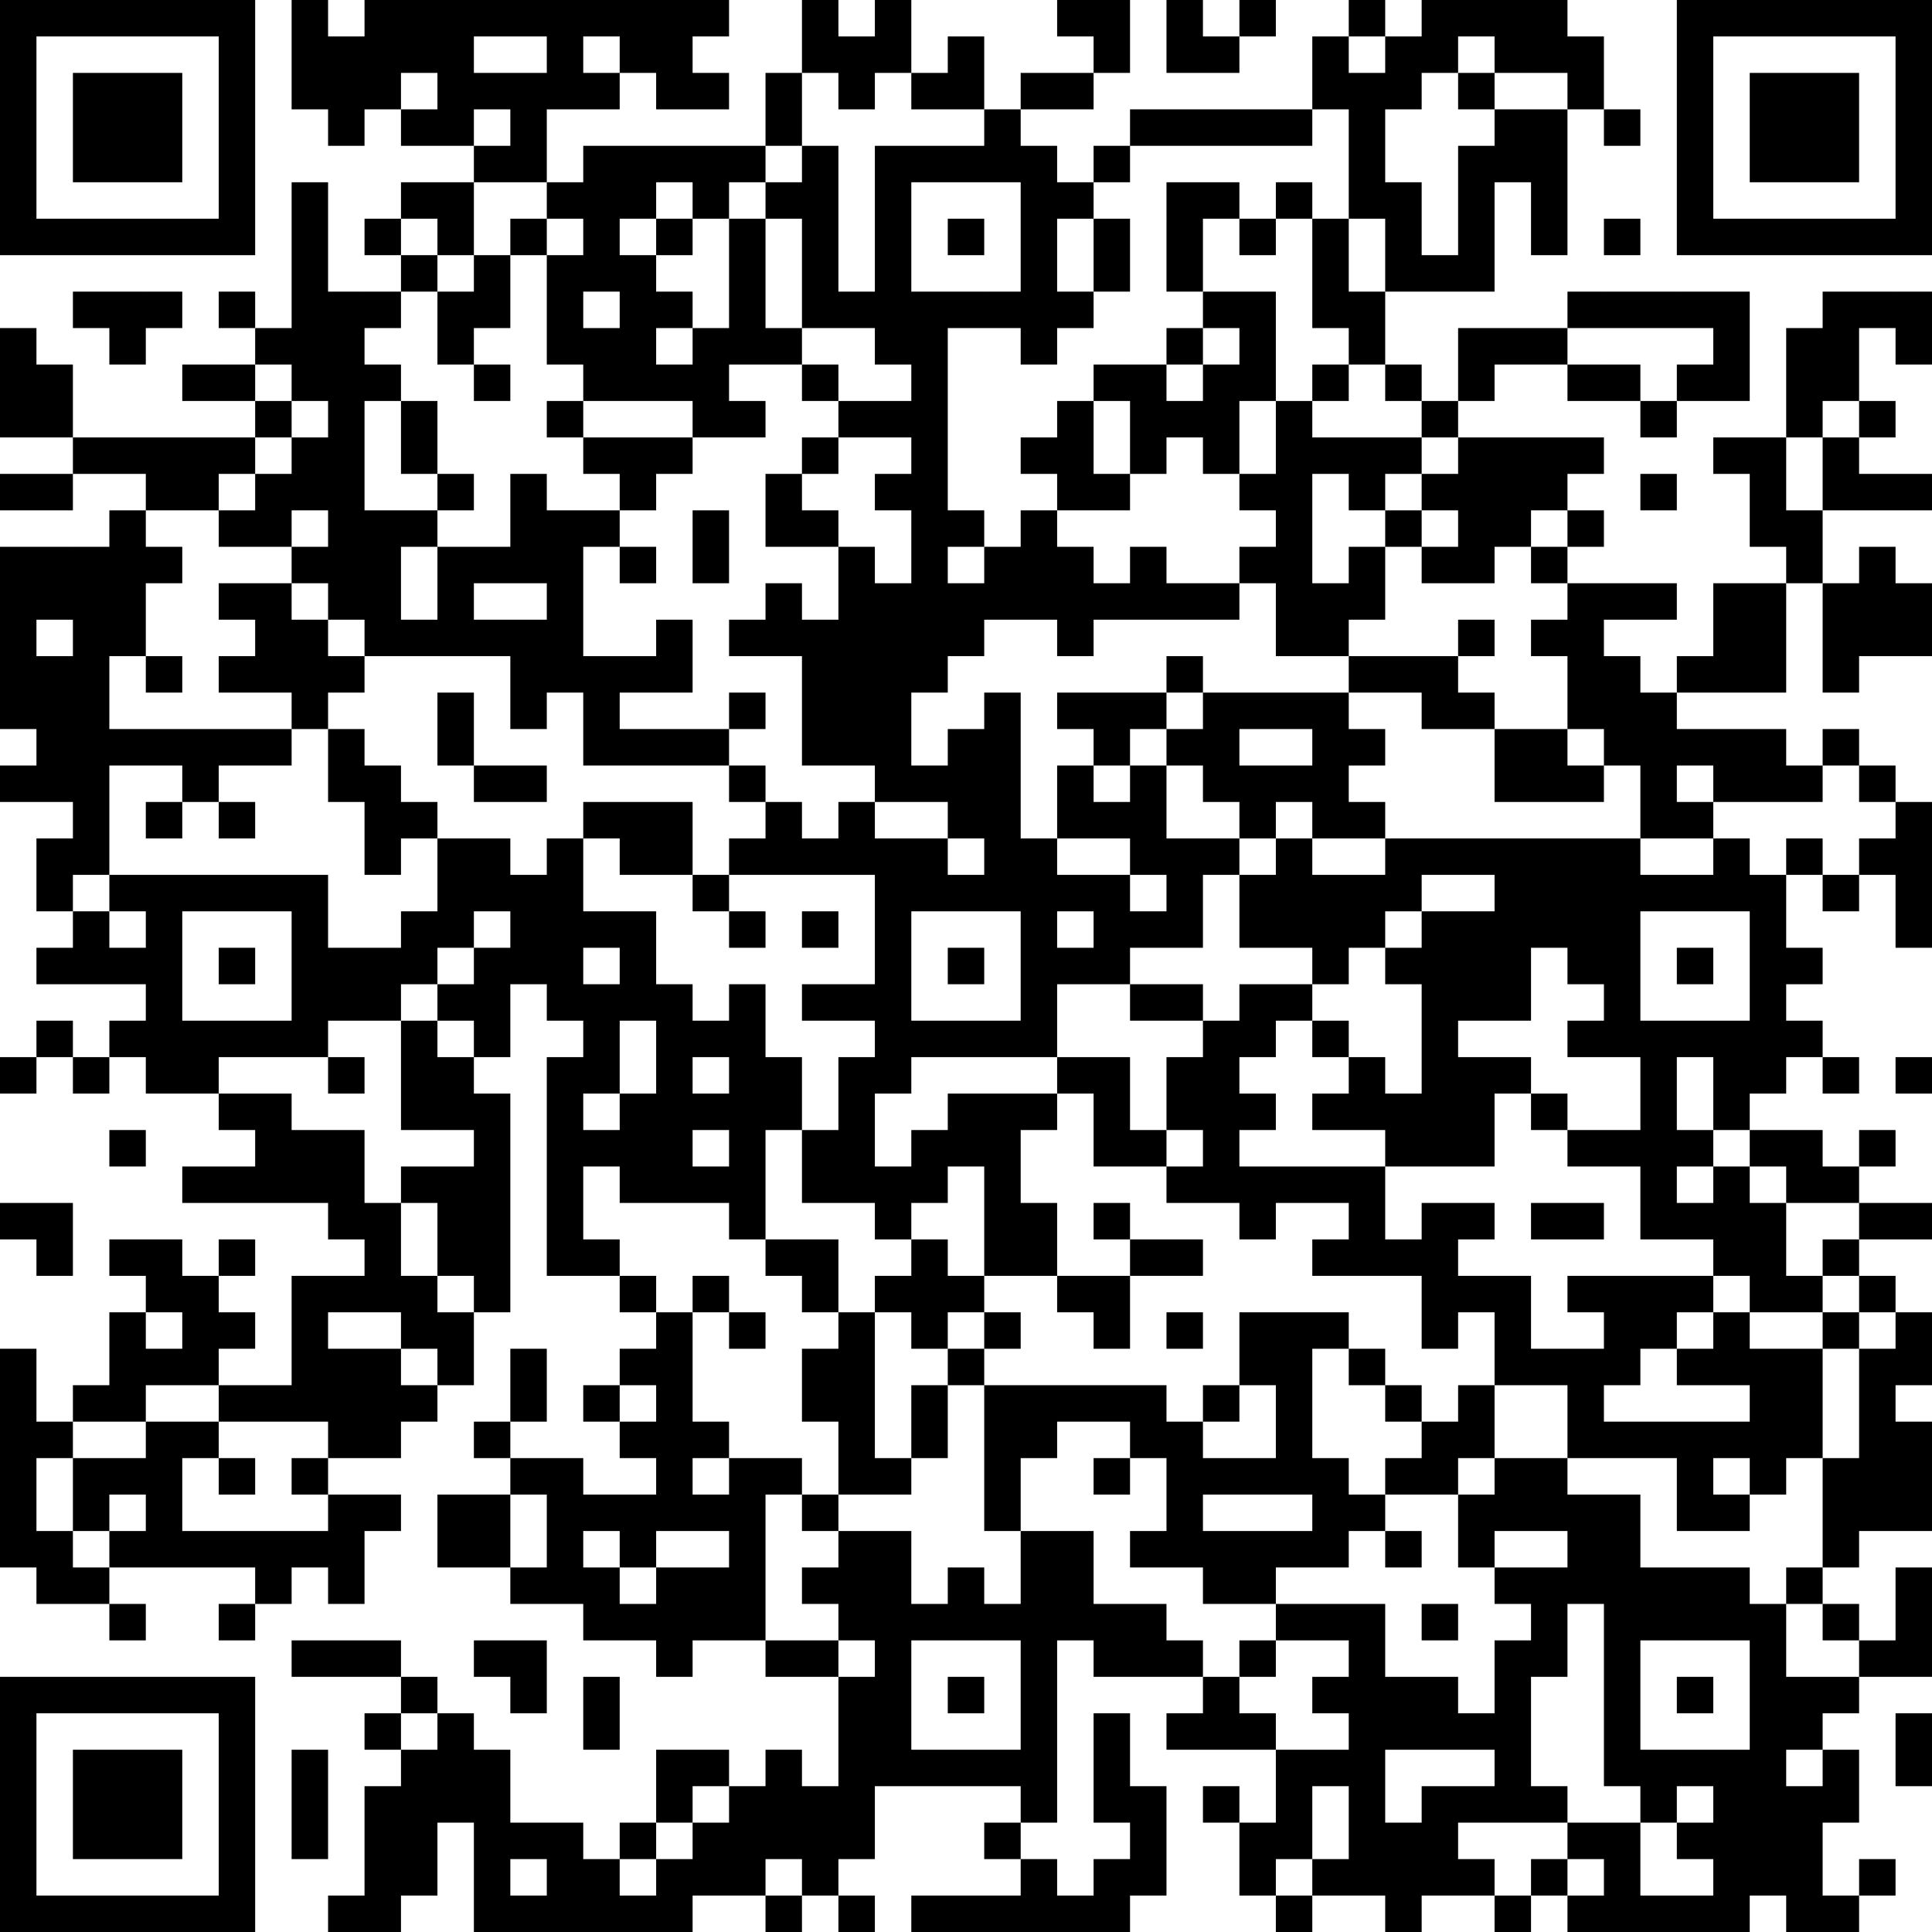 <?xml version="1.0" standalone="no"?>
<svg xmlns="http://www.w3.org/2000/svg" version="1.1" width="212" height="212">
	<!-- Created with https://api.qrserver.com (QR Code API, see goQR.me/api for information) -->
	<title>QR Code</title>
	<desc>https://koohbar.com/product/jibbitz/jibbitz-policecar/jibbitz-policecar?utm_source=qr</desc>
	<rect style="fill:rgb(255, 255, 255);fill-opacity:1" x="0" y="0" width="212" height="212" />
	<g id="elements">
		<path style="fill:rgb(0, 0, 0)" d="M 0,0 l 4,0 0,4 -4,0 z M 4,0 l 4,0 0,4 -4,0 z M 8,0 l 4,0 0,4 -4,0 z M 12,0 l 4,0 0,4 -4,0 z M 16,0 l 4,0 0,4 -4,0 z M 20,0 l 4,0 0,4 -4,0 z M 24,0 l 4,0 0,4 -4,0 z M 32,0 l 4,0 0,4 -4,0 z M 40,0 l 4,0 0,4 -4,0 z M 44,0 l 4,0 0,4 -4,0 z M 48,0 l 4,0 0,4 -4,0 z M 52,0 l 4,0 0,4 -4,0 z M 56,0 l 4,0 0,4 -4,0 z M 60,0 l 4,0 0,4 -4,0 z M 64,0 l 4,0 0,4 -4,0 z M 68,0 l 4,0 0,4 -4,0 z M 72,0 l 4,0 0,4 -4,0 z M 76,0 l 4,0 0,4 -4,0 z M 88,0 l 4,0 0,4 -4,0 z M 96,0 l 4,0 0,4 -4,0 z M 116,0 l 4,0 0,4 -4,0 z M 120,0 l 4,0 0,4 -4,0 z M 128,0 l 4,0 0,4 -4,0 z M 136,0 l 4,0 0,4 -4,0 z M 148,0 l 4,0 0,4 -4,0 z M 156,0 l 4,0 0,4 -4,0 z M 160,0 l 4,0 0,4 -4,0 z M 164,0 l 4,0 0,4 -4,0 z M 168,0 l 4,0 0,4 -4,0 z M 184,0 l 4,0 0,4 -4,0 z M 188,0 l 4,0 0,4 -4,0 z M 192,0 l 4,0 0,4 -4,0 z M 196,0 l 4,0 0,4 -4,0 z M 200,0 l 4,0 0,4 -4,0 z M 204,0 l 4,0 0,4 -4,0 z M 208,0 l 4,0 0,4 -4,0 z M 0,4 l 4,0 0,4 -4,0 z M 24,4 l 4,0 0,4 -4,0 z M 32,4 l 4,0 0,4 -4,0 z M 36,4 l 4,0 0,4 -4,0 z M 40,4 l 4,0 0,4 -4,0 z M 44,4 l 4,0 0,4 -4,0 z M 48,4 l 4,0 0,4 -4,0 z M 60,4 l 4,0 0,4 -4,0 z M 68,4 l 4,0 0,4 -4,0 z M 72,4 l 4,0 0,4 -4,0 z M 88,4 l 4,0 0,4 -4,0 z M 92,4 l 4,0 0,4 -4,0 z M 96,4 l 4,0 0,4 -4,0 z M 104,4 l 4,0 0,4 -4,0 z M 120,4 l 4,0 0,4 -4,0 z M 128,4 l 4,0 0,4 -4,0 z M 132,4 l 4,0 0,4 -4,0 z M 144,4 l 4,0 0,4 -4,0 z M 152,4 l 4,0 0,4 -4,0 z M 156,4 l 4,0 0,4 -4,0 z M 164,4 l 4,0 0,4 -4,0 z M 168,4 l 4,0 0,4 -4,0 z M 172,4 l 4,0 0,4 -4,0 z M 184,4 l 4,0 0,4 -4,0 z M 208,4 l 4,0 0,4 -4,0 z M 0,8 l 4,0 0,4 -4,0 z M 8,8 l 4,0 0,4 -4,0 z M 12,8 l 4,0 0,4 -4,0 z M 16,8 l 4,0 0,4 -4,0 z M 24,8 l 4,0 0,4 -4,0 z M 32,8 l 4,0 0,4 -4,0 z M 36,8 l 4,0 0,4 -4,0 z M 40,8 l 4,0 0,4 -4,0 z M 48,8 l 4,0 0,4 -4,0 z M 52,8 l 4,0 0,4 -4,0 z M 56,8 l 4,0 0,4 -4,0 z M 60,8 l 4,0 0,4 -4,0 z M 64,8 l 4,0 0,4 -4,0 z M 72,8 l 4,0 0,4 -4,0 z M 76,8 l 4,0 0,4 -4,0 z M 84,8 l 4,0 0,4 -4,0 z M 92,8 l 4,0 0,4 -4,0 z M 100,8 l 4,0 0,4 -4,0 z M 104,8 l 4,0 0,4 -4,0 z M 112,8 l 4,0 0,4 -4,0 z M 116,8 l 4,0 0,4 -4,0 z M 144,8 l 4,0 0,4 -4,0 z M 148,8 l 4,0 0,4 -4,0 z M 152,8 l 4,0 0,4 -4,0 z M 160,8 l 4,0 0,4 -4,0 z M 172,8 l 4,0 0,4 -4,0 z M 184,8 l 4,0 0,4 -4,0 z M 192,8 l 4,0 0,4 -4,0 z M 196,8 l 4,0 0,4 -4,0 z M 200,8 l 4,0 0,4 -4,0 z M 208,8 l 4,0 0,4 -4,0 z M 0,12 l 4,0 0,4 -4,0 z M 8,12 l 4,0 0,4 -4,0 z M 12,12 l 4,0 0,4 -4,0 z M 16,12 l 4,0 0,4 -4,0 z M 24,12 l 4,0 0,4 -4,0 z M 36,12 l 4,0 0,4 -4,0 z M 44,12 l 4,0 0,4 -4,0 z M 48,12 l 4,0 0,4 -4,0 z M 56,12 l 4,0 0,4 -4,0 z M 84,12 l 4,0 0,4 -4,0 z M 108,12 l 4,0 0,4 -4,0 z M 124,12 l 4,0 0,4 -4,0 z M 128,12 l 4,0 0,4 -4,0 z M 132,12 l 4,0 0,4 -4,0 z M 136,12 l 4,0 0,4 -4,0 z M 140,12 l 4,0 0,4 -4,0 z M 148,12 l 4,0 0,4 -4,0 z M 164,12 l 4,0 0,4 -4,0 z M 168,12 l 4,0 0,4 -4,0 z M 176,12 l 4,0 0,4 -4,0 z M 184,12 l 4,0 0,4 -4,0 z M 192,12 l 4,0 0,4 -4,0 z M 196,12 l 4,0 0,4 -4,0 z M 200,12 l 4,0 0,4 -4,0 z M 208,12 l 4,0 0,4 -4,0 z M 0,16 l 4,0 0,4 -4,0 z M 8,16 l 4,0 0,4 -4,0 z M 12,16 l 4,0 0,4 -4,0 z M 16,16 l 4,0 0,4 -4,0 z M 24,16 l 4,0 0,4 -4,0 z M 52,16 l 4,0 0,4 -4,0 z M 56,16 l 4,0 0,4 -4,0 z M 64,16 l 4,0 0,4 -4,0 z M 68,16 l 4,0 0,4 -4,0 z M 72,16 l 4,0 0,4 -4,0 z M 76,16 l 4,0 0,4 -4,0 z M 80,16 l 4,0 0,4 -4,0 z M 88,16 l 4,0 0,4 -4,0 z M 96,16 l 4,0 0,4 -4,0 z M 100,16 l 4,0 0,4 -4,0 z M 104,16 l 4,0 0,4 -4,0 z M 108,16 l 4,0 0,4 -4,0 z M 112,16 l 4,0 0,4 -4,0 z M 120,16 l 4,0 0,4 -4,0 z M 148,16 l 4,0 0,4 -4,0 z M 160,16 l 4,0 0,4 -4,0 z M 164,16 l 4,0 0,4 -4,0 z M 168,16 l 4,0 0,4 -4,0 z M 184,16 l 4,0 0,4 -4,0 z M 192,16 l 4,0 0,4 -4,0 z M 196,16 l 4,0 0,4 -4,0 z M 200,16 l 4,0 0,4 -4,0 z M 208,16 l 4,0 0,4 -4,0 z M 0,20 l 4,0 0,4 -4,0 z M 24,20 l 4,0 0,4 -4,0 z M 32,20 l 4,0 0,4 -4,0 z M 44,20 l 4,0 0,4 -4,0 z M 48,20 l 4,0 0,4 -4,0 z M 60,20 l 4,0 0,4 -4,0 z M 64,20 l 4,0 0,4 -4,0 z M 68,20 l 4,0 0,4 -4,0 z M 76,20 l 4,0 0,4 -4,0 z M 84,20 l 4,0 0,4 -4,0 z M 88,20 l 4,0 0,4 -4,0 z M 96,20 l 4,0 0,4 -4,0 z M 112,20 l 4,0 0,4 -4,0 z M 116,20 l 4,0 0,4 -4,0 z M 128,20 l 4,0 0,4 -4,0 z M 132,20 l 4,0 0,4 -4,0 z M 140,20 l 4,0 0,4 -4,0 z M 148,20 l 4,0 0,4 -4,0 z M 152,20 l 4,0 0,4 -4,0 z M 160,20 l 4,0 0,4 -4,0 z M 168,20 l 4,0 0,4 -4,0 z M 184,20 l 4,0 0,4 -4,0 z M 208,20 l 4,0 0,4 -4,0 z M 0,24 l 4,0 0,4 -4,0 z M 4,24 l 4,0 0,4 -4,0 z M 8,24 l 4,0 0,4 -4,0 z M 12,24 l 4,0 0,4 -4,0 z M 16,24 l 4,0 0,4 -4,0 z M 20,24 l 4,0 0,4 -4,0 z M 24,24 l 4,0 0,4 -4,0 z M 32,24 l 4,0 0,4 -4,0 z M 40,24 l 4,0 0,4 -4,0 z M 48,24 l 4,0 0,4 -4,0 z M 56,24 l 4,0 0,4 -4,0 z M 64,24 l 4,0 0,4 -4,0 z M 72,24 l 4,0 0,4 -4,0 z M 80,24 l 4,0 0,4 -4,0 z M 88,24 l 4,0 0,4 -4,0 z M 96,24 l 4,0 0,4 -4,0 z M 104,24 l 4,0 0,4 -4,0 z M 112,24 l 4,0 0,4 -4,0 z M 120,24 l 4,0 0,4 -4,0 z M 128,24 l 4,0 0,4 -4,0 z M 136,24 l 4,0 0,4 -4,0 z M 144,24 l 4,0 0,4 -4,0 z M 152,24 l 4,0 0,4 -4,0 z M 160,24 l 4,0 0,4 -4,0 z M 168,24 l 4,0 0,4 -4,0 z M 176,24 l 4,0 0,4 -4,0 z M 184,24 l 4,0 0,4 -4,0 z M 188,24 l 4,0 0,4 -4,0 z M 192,24 l 4,0 0,4 -4,0 z M 196,24 l 4,0 0,4 -4,0 z M 200,24 l 4,0 0,4 -4,0 z M 204,24 l 4,0 0,4 -4,0 z M 208,24 l 4,0 0,4 -4,0 z M 32,28 l 4,0 0,4 -4,0 z M 44,28 l 4,0 0,4 -4,0 z M 52,28 l 4,0 0,4 -4,0 z M 60,28 l 4,0 0,4 -4,0 z M 64,28 l 4,0 0,4 -4,0 z M 68,28 l 4,0 0,4 -4,0 z M 80,28 l 4,0 0,4 -4,0 z M 88,28 l 4,0 0,4 -4,0 z M 96,28 l 4,0 0,4 -4,0 z M 112,28 l 4,0 0,4 -4,0 z M 120,28 l 4,0 0,4 -4,0 z M 128,28 l 4,0 0,4 -4,0 z M 144,28 l 4,0 0,4 -4,0 z M 152,28 l 4,0 0,4 -4,0 z M 156,28 l 4,0 0,4 -4,0 z M 160,28 l 4,0 0,4 -4,0 z M 8,32 l 4,0 0,4 -4,0 z M 12,32 l 4,0 0,4 -4,0 z M 16,32 l 4,0 0,4 -4,0 z M 24,32 l 4,0 0,4 -4,0 z M 32,32 l 4,0 0,4 -4,0 z M 36,32 l 4,0 0,4 -4,0 z M 40,32 l 4,0 0,4 -4,0 z M 48,32 l 4,0 0,4 -4,0 z M 52,32 l 4,0 0,4 -4,0 z M 60,32 l 4,0 0,4 -4,0 z M 68,32 l 4,0 0,4 -4,0 z M 72,32 l 4,0 0,4 -4,0 z M 80,32 l 4,0 0,4 -4,0 z M 88,32 l 4,0 0,4 -4,0 z M 92,32 l 4,0 0,4 -4,0 z M 96,32 l 4,0 0,4 -4,0 z M 100,32 l 4,0 0,4 -4,0 z M 104,32 l 4,0 0,4 -4,0 z M 108,32 l 4,0 0,4 -4,0 z M 112,32 l 4,0 0,4 -4,0 z M 116,32 l 4,0 0,4 -4,0 z M 132,32 l 4,0 0,4 -4,0 z M 136,32 l 4,0 0,4 -4,0 z M 144,32 l 4,0 0,4 -4,0 z M 148,32 l 4,0 0,4 -4,0 z M 172,32 l 4,0 0,4 -4,0 z M 176,32 l 4,0 0,4 -4,0 z M 180,32 l 4,0 0,4 -4,0 z M 184,32 l 4,0 0,4 -4,0 z M 188,32 l 4,0 0,4 -4,0 z M 200,32 l 4,0 0,4 -4,0 z M 204,32 l 4,0 0,4 -4,0 z M 208,32 l 4,0 0,4 -4,0 z M 0,36 l 4,0 0,4 -4,0 z M 12,36 l 4,0 0,4 -4,0 z M 28,36 l 4,0 0,4 -4,0 z M 32,36 l 4,0 0,4 -4,0 z M 36,36 l 4,0 0,4 -4,0 z M 48,36 l 4,0 0,4 -4,0 z M 60,36 l 4,0 0,4 -4,0 z M 64,36 l 4,0 0,4 -4,0 z M 68,36 l 4,0 0,4 -4,0 z M 76,36 l 4,0 0,4 -4,0 z M 80,36 l 4,0 0,4 -4,0 z M 84,36 l 4,0 0,4 -4,0 z M 96,36 l 4,0 0,4 -4,0 z M 100,36 l 4,0 0,4 -4,0 z M 112,36 l 4,0 0,4 -4,0 z M 128,36 l 4,0 0,4 -4,0 z M 136,36 l 4,0 0,4 -4,0 z M 148,36 l 4,0 0,4 -4,0 z M 160,36 l 4,0 0,4 -4,0 z M 164,36 l 4,0 0,4 -4,0 z M 168,36 l 4,0 0,4 -4,0 z M 188,36 l 4,0 0,4 -4,0 z M 196,36 l 4,0 0,4 -4,0 z M 200,36 l 4,0 0,4 -4,0 z M 208,36 l 4,0 0,4 -4,0 z M 0,40 l 4,0 0,4 -4,0 z M 4,40 l 4,0 0,4 -4,0 z M 20,40 l 4,0 0,4 -4,0 z M 24,40 l 4,0 0,4 -4,0 z M 32,40 l 4,0 0,4 -4,0 z M 36,40 l 4,0 0,4 -4,0 z M 40,40 l 4,0 0,4 -4,0 z M 52,40 l 4,0 0,4 -4,0 z M 64,40 l 4,0 0,4 -4,0 z M 68,40 l 4,0 0,4 -4,0 z M 72,40 l 4,0 0,4 -4,0 z M 76,40 l 4,0 0,4 -4,0 z M 88,40 l 4,0 0,4 -4,0 z M 100,40 l 4,0 0,4 -4,0 z M 120,40 l 4,0 0,4 -4,0 z M 124,40 l 4,0 0,4 -4,0 z M 132,40 l 4,0 0,4 -4,0 z M 136,40 l 4,0 0,4 -4,0 z M 144,40 l 4,0 0,4 -4,0 z M 152,40 l 4,0 0,4 -4,0 z M 160,40 l 4,0 0,4 -4,0 z M 172,40 l 4,0 0,4 -4,0 z M 176,40 l 4,0 0,4 -4,0 z M 184,40 l 4,0 0,4 -4,0 z M 188,40 l 4,0 0,4 -4,0 z M 196,40 l 4,0 0,4 -4,0 z M 200,40 l 4,0 0,4 -4,0 z M 0,44 l 4,0 0,4 -4,0 z M 4,44 l 4,0 0,4 -4,0 z M 28,44 l 4,0 0,4 -4,0 z M 36,44 l 4,0 0,4 -4,0 z M 44,44 l 4,0 0,4 -4,0 z M 60,44 l 4,0 0,4 -4,0 z M 76,44 l 4,0 0,4 -4,0 z M 80,44 l 4,0 0,4 -4,0 z M 92,44 l 4,0 0,4 -4,0 z M 96,44 l 4,0 0,4 -4,0 z M 100,44 l 4,0 0,4 -4,0 z M 116,44 l 4,0 0,4 -4,0 z M 124,44 l 4,0 0,4 -4,0 z M 128,44 l 4,0 0,4 -4,0 z M 132,44 l 4,0 0,4 -4,0 z M 140,44 l 4,0 0,4 -4,0 z M 156,44 l 4,0 0,4 -4,0 z M 180,44 l 4,0 0,4 -4,0 z M 196,44 l 4,0 0,4 -4,0 z M 204,44 l 4,0 0,4 -4,0 z M 8,48 l 4,0 0,4 -4,0 z M 12,48 l 4,0 0,4 -4,0 z M 16,48 l 4,0 0,4 -4,0 z M 20,48 l 4,0 0,4 -4,0 z M 24,48 l 4,0 0,4 -4,0 z M 32,48 l 4,0 0,4 -4,0 z M 36,48 l 4,0 0,4 -4,0 z M 44,48 l 4,0 0,4 -4,0 z M 64,48 l 4,0 0,4 -4,0 z M 68,48 l 4,0 0,4 -4,0 z M 72,48 l 4,0 0,4 -4,0 z M 88,48 l 4,0 0,4 -4,0 z M 100,48 l 4,0 0,4 -4,0 z M 112,48 l 4,0 0,4 -4,0 z M 116,48 l 4,0 0,4 -4,0 z M 124,48 l 4,0 0,4 -4,0 z M 132,48 l 4,0 0,4 -4,0 z M 140,48 l 4,0 0,4 -4,0 z M 144,48 l 4,0 0,4 -4,0 z M 148,48 l 4,0 0,4 -4,0 z M 152,48 l 4,0 0,4 -4,0 z M 160,48 l 4,0 0,4 -4,0 z M 164,48 l 4,0 0,4 -4,0 z M 168,48 l 4,0 0,4 -4,0 z M 172,48 l 4,0 0,4 -4,0 z M 188,48 l 4,0 0,4 -4,0 z M 192,48 l 4,0 0,4 -4,0 z M 200,48 l 4,0 0,4 -4,0 z M 0,52 l 4,0 0,4 -4,0 z M 4,52 l 4,0 0,4 -4,0 z M 16,52 l 4,0 0,4 -4,0 z M 20,52 l 4,0 0,4 -4,0 z M 28,52 l 4,0 0,4 -4,0 z M 32,52 l 4,0 0,4 -4,0 z M 36,52 l 4,0 0,4 -4,0 z M 48,52 l 4,0 0,4 -4,0 z M 56,52 l 4,0 0,4 -4,0 z M 68,52 l 4,0 0,4 -4,0 z M 84,52 l 4,0 0,4 -4,0 z M 96,52 l 4,0 0,4 -4,0 z M 100,52 l 4,0 0,4 -4,0 z M 116,52 l 4,0 0,4 -4,0 z M 120,52 l 4,0 0,4 -4,0 z M 136,52 l 4,0 0,4 -4,0 z M 140,52 l 4,0 0,4 -4,0 z M 148,52 l 4,0 0,4 -4,0 z M 156,52 l 4,0 0,4 -4,0 z M 160,52 l 4,0 0,4 -4,0 z M 164,52 l 4,0 0,4 -4,0 z M 168,52 l 4,0 0,4 -4,0 z M 180,52 l 4,0 0,4 -4,0 z M 192,52 l 4,0 0,4 -4,0 z M 200,52 l 4,0 0,4 -4,0 z M 204,52 l 4,0 0,4 -4,0 z M 208,52 l 4,0 0,4 -4,0 z M 12,56 l 4,0 0,4 -4,0 z M 24,56 l 4,0 0,4 -4,0 z M 28,56 l 4,0 0,4 -4,0 z M 36,56 l 4,0 0,4 -4,0 z M 40,56 l 4,0 0,4 -4,0 z M 44,56 l 4,0 0,4 -4,0 z M 56,56 l 4,0 0,4 -4,0 z M 60,56 l 4,0 0,4 -4,0 z M 64,56 l 4,0 0,4 -4,0 z M 76,56 l 4,0 0,4 -4,0 z M 84,56 l 4,0 0,4 -4,0 z M 88,56 l 4,0 0,4 -4,0 z M 100,56 l 4,0 0,4 -4,0 z M 104,56 l 4,0 0,4 -4,0 z M 112,56 l 4,0 0,4 -4,0 z M 140,56 l 4,0 0,4 -4,0 z M 152,56 l 4,0 0,4 -4,0 z M 160,56 l 4,0 0,4 -4,0 z M 164,56 l 4,0 0,4 -4,0 z M 172,56 l 4,0 0,4 -4,0 z M 192,56 l 4,0 0,4 -4,0 z M 196,56 l 4,0 0,4 -4,0 z M 0,60 l 4,0 0,4 -4,0 z M 4,60 l 4,0 0,4 -4,0 z M 8,60 l 4,0 0,4 -4,0 z M 12,60 l 4,0 0,4 -4,0 z M 16,60 l 4,0 0,4 -4,0 z M 32,60 l 4,0 0,4 -4,0 z M 36,60 l 4,0 0,4 -4,0 z M 40,60 l 4,0 0,4 -4,0 z M 48,60 l 4,0 0,4 -4,0 z M 52,60 l 4,0 0,4 -4,0 z M 56,60 l 4,0 0,4 -4,0 z M 60,60 l 4,0 0,4 -4,0 z M 68,60 l 4,0 0,4 -4,0 z M 76,60 l 4,0 0,4 -4,0 z M 92,60 l 4,0 0,4 -4,0 z M 100,60 l 4,0 0,4 -4,0 z M 108,60 l 4,0 0,4 -4,0 z M 112,60 l 4,0 0,4 -4,0 z M 116,60 l 4,0 0,4 -4,0 z M 124,60 l 4,0 0,4 -4,0 z M 136,60 l 4,0 0,4 -4,0 z M 140,60 l 4,0 0,4 -4,0 z M 148,60 l 4,0 0,4 -4,0 z M 156,60 l 4,0 0,4 -4,0 z M 160,60 l 4,0 0,4 -4,0 z M 168,60 l 4,0 0,4 -4,0 z M 196,60 l 4,0 0,4 -4,0 z M 204,60 l 4,0 0,4 -4,0 z M 0,64 l 4,0 0,4 -4,0 z M 4,64 l 4,0 0,4 -4,0 z M 8,64 l 4,0 0,4 -4,0 z M 12,64 l 4,0 0,4 -4,0 z M 24,64 l 4,0 0,4 -4,0 z M 28,64 l 4,0 0,4 -4,0 z M 36,64 l 4,0 0,4 -4,0 z M 40,64 l 4,0 0,4 -4,0 z M 48,64 l 4,0 0,4 -4,0 z M 60,64 l 4,0 0,4 -4,0 z M 84,64 l 4,0 0,4 -4,0 z M 92,64 l 4,0 0,4 -4,0 z M 96,64 l 4,0 0,4 -4,0 z M 100,64 l 4,0 0,4 -4,0 z M 104,64 l 4,0 0,4 -4,0 z M 108,64 l 4,0 0,4 -4,0 z M 112,64 l 4,0 0,4 -4,0 z M 116,64 l 4,0 0,4 -4,0 z M 120,64 l 4,0 0,4 -4,0 z M 124,64 l 4,0 0,4 -4,0 z M 128,64 l 4,0 0,4 -4,0 z M 132,64 l 4,0 0,4 -4,0 z M 140,64 l 4,0 0,4 -4,0 z M 144,64 l 4,0 0,4 -4,0 z M 148,64 l 4,0 0,4 -4,0 z M 172,64 l 4,0 0,4 -4,0 z M 176,64 l 4,0 0,4 -4,0 z M 180,64 l 4,0 0,4 -4,0 z M 188,64 l 4,0 0,4 -4,0 z M 192,64 l 4,0 0,4 -4,0 z M 200,64 l 4,0 0,4 -4,0 z M 204,64 l 4,0 0,4 -4,0 z M 208,64 l 4,0 0,4 -4,0 z M 0,68 l 4,0 0,4 -4,0 z M 8,68 l 4,0 0,4 -4,0 z M 12,68 l 4,0 0,4 -4,0 z M 28,68 l 4,0 0,4 -4,0 z M 32,68 l 4,0 0,4 -4,0 z M 40,68 l 4,0 0,4 -4,0 z M 44,68 l 4,0 0,4 -4,0 z M 48,68 l 4,0 0,4 -4,0 z M 52,68 l 4,0 0,4 -4,0 z M 56,68 l 4,0 0,4 -4,0 z M 60,68 l 4,0 0,4 -4,0 z M 72,68 l 4,0 0,4 -4,0 z M 80,68 l 4,0 0,4 -4,0 z M 84,68 l 4,0 0,4 -4,0 z M 88,68 l 4,0 0,4 -4,0 z M 92,68 l 4,0 0,4 -4,0 z M 96,68 l 4,0 0,4 -4,0 z M 100,68 l 4,0 0,4 -4,0 z M 104,68 l 4,0 0,4 -4,0 z M 116,68 l 4,0 0,4 -4,0 z M 140,68 l 4,0 0,4 -4,0 z M 144,68 l 4,0 0,4 -4,0 z M 160,68 l 4,0 0,4 -4,0 z M 168,68 l 4,0 0,4 -4,0 z M 172,68 l 4,0 0,4 -4,0 z M 188,68 l 4,0 0,4 -4,0 z M 192,68 l 4,0 0,4 -4,0 z M 200,68 l 4,0 0,4 -4,0 z M 204,68 l 4,0 0,4 -4,0 z M 208,68 l 4,0 0,4 -4,0 z M 0,72 l 4,0 0,4 -4,0 z M 4,72 l 4,0 0,4 -4,0 z M 8,72 l 4,0 0,4 -4,0 z M 16,72 l 4,0 0,4 -4,0 z M 24,72 l 4,0 0,4 -4,0 z M 28,72 l 4,0 0,4 -4,0 z M 32,72 l 4,0 0,4 -4,0 z M 36,72 l 4,0 0,4 -4,0 z M 56,72 l 4,0 0,4 -4,0 z M 60,72 l 4,0 0,4 -4,0 z M 64,72 l 4,0 0,4 -4,0 z M 68,72 l 4,0 0,4 -4,0 z M 72,72 l 4,0 0,4 -4,0 z M 88,72 l 4,0 0,4 -4,0 z M 92,72 l 4,0 0,4 -4,0 z M 96,72 l 4,0 0,4 -4,0 z M 100,72 l 4,0 0,4 -4,0 z M 128,72 l 4,0 0,4 -4,0 z M 148,72 l 4,0 0,4 -4,0 z M 152,72 l 4,0 0,4 -4,0 z M 156,72 l 4,0 0,4 -4,0 z M 172,72 l 4,0 0,4 -4,0 z M 176,72 l 4,0 0,4 -4,0 z M 184,72 l 4,0 0,4 -4,0 z M 188,72 l 4,0 0,4 -4,0 z M 192,72 l 4,0 0,4 -4,0 z M 200,72 l 4,0 0,4 -4,0 z M 0,76 l 4,0 0,4 -4,0 z M 4,76 l 4,0 0,4 -4,0 z M 8,76 l 4,0 0,4 -4,0 z M 32,76 l 4,0 0,4 -4,0 z M 48,76 l 4,0 0,4 -4,0 z M 56,76 l 4,0 0,4 -4,0 z M 64,76 l 4,0 0,4 -4,0 z M 80,76 l 4,0 0,4 -4,0 z M 88,76 l 4,0 0,4 -4,0 z M 92,76 l 4,0 0,4 -4,0 z M 96,76 l 4,0 0,4 -4,0 z M 108,76 l 4,0 0,4 -4,0 z M 116,76 l 4,0 0,4 -4,0 z M 120,76 l 4,0 0,4 -4,0 z M 124,76 l 4,0 0,4 -4,0 z M 132,76 l 4,0 0,4 -4,0 z M 136,76 l 4,0 0,4 -4,0 z M 140,76 l 4,0 0,4 -4,0 z M 144,76 l 4,0 0,4 -4,0 z M 156,76 l 4,0 0,4 -4,0 z M 160,76 l 4,0 0,4 -4,0 z M 172,76 l 4,0 0,4 -4,0 z M 176,76 l 4,0 0,4 -4,0 z M 180,76 l 4,0 0,4 -4,0 z M 4,80 l 4,0 0,4 -4,0 z M 8,80 l 4,0 0,4 -4,0 z M 12,80 l 4,0 0,4 -4,0 z M 16,80 l 4,0 0,4 -4,0 z M 20,80 l 4,0 0,4 -4,0 z M 24,80 l 4,0 0,4 -4,0 z M 28,80 l 4,0 0,4 -4,0 z M 36,80 l 4,0 0,4 -4,0 z M 48,80 l 4,0 0,4 -4,0 z M 64,80 l 4,0 0,4 -4,0 z M 68,80 l 4,0 0,4 -4,0 z M 72,80 l 4,0 0,4 -4,0 z M 76,80 l 4,0 0,4 -4,0 z M 88,80 l 4,0 0,4 -4,0 z M 92,80 l 4,0 0,4 -4,0 z M 96,80 l 4,0 0,4 -4,0 z M 104,80 l 4,0 0,4 -4,0 z M 108,80 l 4,0 0,4 -4,0 z M 120,80 l 4,0 0,4 -4,0 z M 128,80 l 4,0 0,4 -4,0 z M 132,80 l 4,0 0,4 -4,0 z M 144,80 l 4,0 0,4 -4,0 z M 148,80 l 4,0 0,4 -4,0 z M 164,80 l 4,0 0,4 -4,0 z M 168,80 l 4,0 0,4 -4,0 z M 176,80 l 4,0 0,4 -4,0 z M 180,80 l 4,0 0,4 -4,0 z M 184,80 l 4,0 0,4 -4,0 z M 188,80 l 4,0 0,4 -4,0 z M 192,80 l 4,0 0,4 -4,0 z M 200,80 l 4,0 0,4 -4,0 z M 0,84 l 4,0 0,4 -4,0 z M 4,84 l 4,0 0,4 -4,0 z M 8,84 l 4,0 0,4 -4,0 z M 20,84 l 4,0 0,4 -4,0 z M 36,84 l 4,0 0,4 -4,0 z M 40,84 l 4,0 0,4 -4,0 z M 52,84 l 4,0 0,4 -4,0 z M 56,84 l 4,0 0,4 -4,0 z M 80,84 l 4,0 0,4 -4,0 z M 96,84 l 4,0 0,4 -4,0 z M 100,84 l 4,0 0,4 -4,0 z M 104,84 l 4,0 0,4 -4,0 z M 108,84 l 4,0 0,4 -4,0 z M 116,84 l 4,0 0,4 -4,0 z M 124,84 l 4,0 0,4 -4,0 z M 132,84 l 4,0 0,4 -4,0 z M 136,84 l 4,0 0,4 -4,0 z M 140,84 l 4,0 0,4 -4,0 z M 144,84 l 4,0 0,4 -4,0 z M 164,84 l 4,0 0,4 -4,0 z M 168,84 l 4,0 0,4 -4,0 z M 172,84 l 4,0 0,4 -4,0 z M 180,84 l 4,0 0,4 -4,0 z M 188,84 l 4,0 0,4 -4,0 z M 192,84 l 4,0 0,4 -4,0 z M 196,84 l 4,0 0,4 -4,0 z M 204,84 l 4,0 0,4 -4,0 z M 8,88 l 4,0 0,4 -4,0 z M 16,88 l 4,0 0,4 -4,0 z M 24,88 l 4,0 0,4 -4,0 z M 40,88 l 4,0 0,4 -4,0 z M 44,88 l 4,0 0,4 -4,0 z M 64,88 l 4,0 0,4 -4,0 z M 68,88 l 4,0 0,4 -4,0 z M 72,88 l 4,0 0,4 -4,0 z M 84,88 l 4,0 0,4 -4,0 z M 92,88 l 4,0 0,4 -4,0 z M 104,88 l 4,0 0,4 -4,0 z M 108,88 l 4,0 0,4 -4,0 z M 116,88 l 4,0 0,4 -4,0 z M 120,88 l 4,0 0,4 -4,0 z M 124,88 l 4,0 0,4 -4,0 z M 136,88 l 4,0 0,4 -4,0 z M 144,88 l 4,0 0,4 -4,0 z M 148,88 l 4,0 0,4 -4,0 z M 180,88 l 4,0 0,4 -4,0 z M 184,88 l 4,0 0,4 -4,0 z M 208,88 l 4,0 0,4 -4,0 z M 4,92 l 4,0 0,4 -4,0 z M 8,92 l 4,0 0,4 -4,0 z M 40,92 l 4,0 0,4 -4,0 z M 48,92 l 4,0 0,4 -4,0 z M 52,92 l 4,0 0,4 -4,0 z M 60,92 l 4,0 0,4 -4,0 z M 68,92 l 4,0 0,4 -4,0 z M 72,92 l 4,0 0,4 -4,0 z M 80,92 l 4,0 0,4 -4,0 z M 84,92 l 4,0 0,4 -4,0 z M 88,92 l 4,0 0,4 -4,0 z M 92,92 l 4,0 0,4 -4,0 z M 96,92 l 4,0 0,4 -4,0 z M 100,92 l 4,0 0,4 -4,0 z M 108,92 l 4,0 0,4 -4,0 z M 112,92 l 4,0 0,4 -4,0 z M 124,92 l 4,0 0,4 -4,0 z M 128,92 l 4,0 0,4 -4,0 z M 132,92 l 4,0 0,4 -4,0 z M 140,92 l 4,0 0,4 -4,0 z M 152,92 l 4,0 0,4 -4,0 z M 156,92 l 4,0 0,4 -4,0 z M 160,92 l 4,0 0,4 -4,0 z M 164,92 l 4,0 0,4 -4,0 z M 168,92 l 4,0 0,4 -4,0 z M 172,92 l 4,0 0,4 -4,0 z M 176,92 l 4,0 0,4 -4,0 z M 188,92 l 4,0 0,4 -4,0 z M 196,92 l 4,0 0,4 -4,0 z M 204,92 l 4,0 0,4 -4,0 z M 208,92 l 4,0 0,4 -4,0 z M 4,96 l 4,0 0,4 -4,0 z M 12,96 l 4,0 0,4 -4,0 z M 16,96 l 4,0 0,4 -4,0 z M 20,96 l 4,0 0,4 -4,0 z M 24,96 l 4,0 0,4 -4,0 z M 28,96 l 4,0 0,4 -4,0 z M 32,96 l 4,0 0,4 -4,0 z M 48,96 l 4,0 0,4 -4,0 z M 52,96 l 4,0 0,4 -4,0 z M 56,96 l 4,0 0,4 -4,0 z M 60,96 l 4,0 0,4 -4,0 z M 76,96 l 4,0 0,4 -4,0 z M 96,96 l 4,0 0,4 -4,0 z M 100,96 l 4,0 0,4 -4,0 z M 104,96 l 4,0 0,4 -4,0 z M 108,96 l 4,0 0,4 -4,0 z M 112,96 l 4,0 0,4 -4,0 z M 116,96 l 4,0 0,4 -4,0 z M 120,96 l 4,0 0,4 -4,0 z M 128,96 l 4,0 0,4 -4,0 z M 136,96 l 4,0 0,4 -4,0 z M 140,96 l 4,0 0,4 -4,0 z M 144,96 l 4,0 0,4 -4,0 z M 148,96 l 4,0 0,4 -4,0 z M 152,96 l 4,0 0,4 -4,0 z M 164,96 l 4,0 0,4 -4,0 z M 168,96 l 4,0 0,4 -4,0 z M 172,96 l 4,0 0,4 -4,0 z M 176,96 l 4,0 0,4 -4,0 z M 180,96 l 4,0 0,4 -4,0 z M 184,96 l 4,0 0,4 -4,0 z M 188,96 l 4,0 0,4 -4,0 z M 192,96 l 4,0 0,4 -4,0 z M 200,96 l 4,0 0,4 -4,0 z M 208,96 l 4,0 0,4 -4,0 z M 8,100 l 4,0 0,4 -4,0 z M 16,100 l 4,0 0,4 -4,0 z M 32,100 l 4,0 0,4 -4,0 z M 44,100 l 4,0 0,4 -4,0 z M 48,100 l 4,0 0,4 -4,0 z M 56,100 l 4,0 0,4 -4,0 z M 60,100 l 4,0 0,4 -4,0 z M 64,100 l 4,0 0,4 -4,0 z M 68,100 l 4,0 0,4 -4,0 z M 80,100 l 4,0 0,4 -4,0 z M 88,100 l 4,0 0,4 -4,0 z M 96,100 l 4,0 0,4 -4,0 z M 112,100 l 4,0 0,4 -4,0 z M 120,100 l 4,0 0,4 -4,0 z M 124,100 l 4,0 0,4 -4,0 z M 128,100 l 4,0 0,4 -4,0 z M 136,100 l 4,0 0,4 -4,0 z M 140,100 l 4,0 0,4 -4,0 z M 144,100 l 4,0 0,4 -4,0 z M 148,100 l 4,0 0,4 -4,0 z M 156,100 l 4,0 0,4 -4,0 z M 160,100 l 4,0 0,4 -4,0 z M 164,100 l 4,0 0,4 -4,0 z M 168,100 l 4,0 0,4 -4,0 z M 172,100 l 4,0 0,4 -4,0 z M 176,100 l 4,0 0,4 -4,0 z M 192,100 l 4,0 0,4 -4,0 z M 208,100 l 4,0 0,4 -4,0 z M 4,104 l 4,0 0,4 -4,0 z M 8,104 l 4,0 0,4 -4,0 z M 12,104 l 4,0 0,4 -4,0 z M 16,104 l 4,0 0,4 -4,0 z M 24,104 l 4,0 0,4 -4,0 z M 32,104 l 4,0 0,4 -4,0 z M 36,104 l 4,0 0,4 -4,0 z M 40,104 l 4,0 0,4 -4,0 z M 44,104 l 4,0 0,4 -4,0 z M 52,104 l 4,0 0,4 -4,0 z M 56,104 l 4,0 0,4 -4,0 z M 60,104 l 4,0 0,4 -4,0 z M 68,104 l 4,0 0,4 -4,0 z M 96,104 l 4,0 0,4 -4,0 z M 104,104 l 4,0 0,4 -4,0 z M 112,104 l 4,0 0,4 -4,0 z M 116,104 l 4,0 0,4 -4,0 z M 120,104 l 4,0 0,4 -4,0 z M 144,104 l 4,0 0,4 -4,0 z M 152,104 l 4,0 0,4 -4,0 z M 156,104 l 4,0 0,4 -4,0 z M 160,104 l 4,0 0,4 -4,0 z M 164,104 l 4,0 0,4 -4,0 z M 172,104 l 4,0 0,4 -4,0 z M 176,104 l 4,0 0,4 -4,0 z M 184,104 l 4,0 0,4 -4,0 z M 192,104 l 4,0 0,4 -4,0 z M 196,104 l 4,0 0,4 -4,0 z M 16,108 l 4,0 0,4 -4,0 z M 32,108 l 4,0 0,4 -4,0 z M 36,108 l 4,0 0,4 -4,0 z M 40,108 l 4,0 0,4 -4,0 z M 48,108 l 4,0 0,4 -4,0 z M 52,108 l 4,0 0,4 -4,0 z M 60,108 l 4,0 0,4 -4,0 z M 64,108 l 4,0 0,4 -4,0 z M 68,108 l 4,0 0,4 -4,0 z M 72,108 l 4,0 0,4 -4,0 z M 80,108 l 4,0 0,4 -4,0 z M 88,108 l 4,0 0,4 -4,0 z M 92,108 l 4,0 0,4 -4,0 z M 96,108 l 4,0 0,4 -4,0 z M 112,108 l 4,0 0,4 -4,0 z M 124,108 l 4,0 0,4 -4,0 z M 128,108 l 4,0 0,4 -4,0 z M 136,108 l 4,0 0,4 -4,0 z M 140,108 l 4,0 0,4 -4,0 z M 156,108 l 4,0 0,4 -4,0 z M 160,108 l 4,0 0,4 -4,0 z M 164,108 l 4,0 0,4 -4,0 z M 176,108 l 4,0 0,4 -4,0 z M 192,108 l 4,0 0,4 -4,0 z M 4,112 l 4,0 0,4 -4,0 z M 12,112 l 4,0 0,4 -4,0 z M 16,112 l 4,0 0,4 -4,0 z M 20,112 l 4,0 0,4 -4,0 z M 24,112 l 4,0 0,4 -4,0 z M 28,112 l 4,0 0,4 -4,0 z M 32,112 l 4,0 0,4 -4,0 z M 44,112 l 4,0 0,4 -4,0 z M 52,112 l 4,0 0,4 -4,0 z M 64,112 l 4,0 0,4 -4,0 z M 72,112 l 4,0 0,4 -4,0 z M 76,112 l 4,0 0,4 -4,0 z M 80,112 l 4,0 0,4 -4,0 z M 96,112 l 4,0 0,4 -4,0 z M 100,112 l 4,0 0,4 -4,0 z M 104,112 l 4,0 0,4 -4,0 z M 108,112 l 4,0 0,4 -4,0 z M 112,112 l 4,0 0,4 -4,0 z M 132,112 l 4,0 0,4 -4,0 z M 136,112 l 4,0 0,4 -4,0 z M 144,112 l 4,0 0,4 -4,0 z M 156,112 l 4,0 0,4 -4,0 z M 172,112 l 4,0 0,4 -4,0 z M 176,112 l 4,0 0,4 -4,0 z M 180,112 l 4,0 0,4 -4,0 z M 184,112 l 4,0 0,4 -4,0 z M 188,112 l 4,0 0,4 -4,0 z M 192,112 l 4,0 0,4 -4,0 z M 196,112 l 4,0 0,4 -4,0 z M 0,116 l 4,0 0,4 -4,0 z M 8,116 l 4,0 0,4 -4,0 z M 16,116 l 4,0 0,4 -4,0 z M 20,116 l 4,0 0,4 -4,0 z M 36,116 l 4,0 0,4 -4,0 z M 44,116 l 4,0 0,4 -4,0 z M 48,116 l 4,0 0,4 -4,0 z M 60,116 l 4,0 0,4 -4,0 z M 64,116 l 4,0 0,4 -4,0 z M 72,116 l 4,0 0,4 -4,0 z M 80,116 l 4,0 0,4 -4,0 z M 84,116 l 4,0 0,4 -4,0 z M 92,116 l 4,0 0,4 -4,0 z M 96,116 l 4,0 0,4 -4,0 z M 116,116 l 4,0 0,4 -4,0 z M 120,116 l 4,0 0,4 -4,0 z M 128,116 l 4,0 0,4 -4,0 z M 132,116 l 4,0 0,4 -4,0 z M 148,116 l 4,0 0,4 -4,0 z M 156,116 l 4,0 0,4 -4,0 z M 160,116 l 4,0 0,4 -4,0 z M 164,116 l 4,0 0,4 -4,0 z M 180,116 l 4,0 0,4 -4,0 z M 188,116 l 4,0 0,4 -4,0 z M 192,116 l 4,0 0,4 -4,0 z M 200,116 l 4,0 0,4 -4,0 z M 208,116 l 4,0 0,4 -4,0 z M 24,120 l 4,0 0,4 -4,0 z M 28,120 l 4,0 0,4 -4,0 z M 44,120 l 4,0 0,4 -4,0 z M 48,120 l 4,0 0,4 -4,0 z M 52,120 l 4,0 0,4 -4,0 z M 60,120 l 4,0 0,4 -4,0 z M 68,120 l 4,0 0,4 -4,0 z M 72,120 l 4,0 0,4 -4,0 z M 76,120 l 4,0 0,4 -4,0 z M 80,120 l 4,0 0,4 -4,0 z M 84,120 l 4,0 0,4 -4,0 z M 92,120 l 4,0 0,4 -4,0 z M 104,120 l 4,0 0,4 -4,0 z M 108,120 l 4,0 0,4 -4,0 z M 112,120 l 4,0 0,4 -4,0 z M 120,120 l 4,0 0,4 -4,0 z M 128,120 l 4,0 0,4 -4,0 z M 132,120 l 4,0 0,4 -4,0 z M 136,120 l 4,0 0,4 -4,0 z M 144,120 l 4,0 0,4 -4,0 z M 148,120 l 4,0 0,4 -4,0 z M 152,120 l 4,0 0,4 -4,0 z M 156,120 l 4,0 0,4 -4,0 z M 160,120 l 4,0 0,4 -4,0 z M 168,120 l 4,0 0,4 -4,0 z M 180,120 l 4,0 0,4 -4,0 z M 188,120 l 4,0 0,4 -4,0 z M 12,124 l 4,0 0,4 -4,0 z M 28,124 l 4,0 0,4 -4,0 z M 32,124 l 4,0 0,4 -4,0 z M 36,124 l 4,0 0,4 -4,0 z M 52,124 l 4,0 0,4 -4,0 z M 60,124 l 4,0 0,4 -4,0 z M 64,124 l 4,0 0,4 -4,0 z M 68,124 l 4,0 0,4 -4,0 z M 72,124 l 4,0 0,4 -4,0 z M 80,124 l 4,0 0,4 -4,0 z M 88,124 l 4,0 0,4 -4,0 z M 92,124 l 4,0 0,4 -4,0 z M 100,124 l 4,0 0,4 -4,0 z M 104,124 l 4,0 0,4 -4,0 z M 108,124 l 4,0 0,4 -4,0 z M 120,124 l 4,0 0,4 -4,0 z M 124,124 l 4,0 0,4 -4,0 z M 132,124 l 4,0 0,4 -4,0 z M 152,124 l 4,0 0,4 -4,0 z M 156,124 l 4,0 0,4 -4,0 z M 160,124 l 4,0 0,4 -4,0 z M 172,124 l 4,0 0,4 -4,0 z M 176,124 l 4,0 0,4 -4,0 z M 180,124 l 4,0 0,4 -4,0 z M 184,124 l 4,0 0,4 -4,0 z M 192,124 l 4,0 0,4 -4,0 z M 196,124 l 4,0 0,4 -4,0 z M 204,124 l 4,0 0,4 -4,0 z M 20,128 l 4,0 0,4 -4,0 z M 24,128 l 4,0 0,4 -4,0 z M 28,128 l 4,0 0,4 -4,0 z M 32,128 l 4,0 0,4 -4,0 z M 36,128 l 4,0 0,4 -4,0 z M 44,128 l 4,0 0,4 -4,0 z M 48,128 l 4,0 0,4 -4,0 z M 52,128 l 4,0 0,4 -4,0 z M 60,128 l 4,0 0,4 -4,0 z M 68,128 l 4,0 0,4 -4,0 z M 72,128 l 4,0 0,4 -4,0 z M 76,128 l 4,0 0,4 -4,0 z M 80,128 l 4,0 0,4 -4,0 z M 88,128 l 4,0 0,4 -4,0 z M 92,128 l 4,0 0,4 -4,0 z M 96,128 l 4,0 0,4 -4,0 z M 100,128 l 4,0 0,4 -4,0 z M 108,128 l 4,0 0,4 -4,0 z M 128,128 l 4,0 0,4 -4,0 z M 132,128 l 4,0 0,4 -4,0 z M 136,128 l 4,0 0,4 -4,0 z M 140,128 l 4,0 0,4 -4,0 z M 144,128 l 4,0 0,4 -4,0 z M 148,128 l 4,0 0,4 -4,0 z M 180,128 l 4,0 0,4 -4,0 z M 188,128 l 4,0 0,4 -4,0 z M 196,128 l 4,0 0,4 -4,0 z M 200,128 l 4,0 0,4 -4,0 z M 0,132 l 4,0 0,4 -4,0 z M 4,132 l 4,0 0,4 -4,0 z M 36,132 l 4,0 0,4 -4,0 z M 40,132 l 4,0 0,4 -4,0 z M 48,132 l 4,0 0,4 -4,0 z M 52,132 l 4,0 0,4 -4,0 z M 60,132 l 4,0 0,4 -4,0 z M 80,132 l 4,0 0,4 -4,0 z M 96,132 l 4,0 0,4 -4,0 z M 108,132 l 4,0 0,4 -4,0 z M 112,132 l 4,0 0,4 -4,0 z M 120,132 l 4,0 0,4 -4,0 z M 136,132 l 4,0 0,4 -4,0 z M 148,132 l 4,0 0,4 -4,0 z M 156,132 l 4,0 0,4 -4,0 z M 160,132 l 4,0 0,4 -4,0 z M 168,132 l 4,0 0,4 -4,0 z M 172,132 l 4,0 0,4 -4,0 z M 180,132 l 4,0 0,4 -4,0 z M 184,132 l 4,0 0,4 -4,0 z M 188,132 l 4,0 0,4 -4,0 z M 192,132 l 4,0 0,4 -4,0 z M 204,132 l 4,0 0,4 -4,0 z M 208,132 l 4,0 0,4 -4,0 z M 4,136 l 4,0 0,4 -4,0 z M 12,136 l 4,0 0,4 -4,0 z M 16,136 l 4,0 0,4 -4,0 z M 24,136 l 4,0 0,4 -4,0 z M 40,136 l 4,0 0,4 -4,0 z M 48,136 l 4,0 0,4 -4,0 z M 52,136 l 4,0 0,4 -4,0 z M 60,136 l 4,0 0,4 -4,0 z M 64,136 l 4,0 0,4 -4,0 z M 84,136 l 4,0 0,4 -4,0 z M 88,136 l 4,0 0,4 -4,0 z M 100,136 l 4,0 0,4 -4,0 z M 108,136 l 4,0 0,4 -4,0 z M 112,136 l 4,0 0,4 -4,0 z M 124,136 l 4,0 0,4 -4,0 z M 128,136 l 4,0 0,4 -4,0 z M 144,136 l 4,0 0,4 -4,0 z M 148,136 l 4,0 0,4 -4,0 z M 152,136 l 4,0 0,4 -4,0 z M 156,136 l 4,0 0,4 -4,0 z M 188,136 l 4,0 0,4 -4,0 z M 192,136 l 4,0 0,4 -4,0 z M 200,136 l 4,0 0,4 -4,0 z M 16,140 l 4,0 0,4 -4,0 z M 20,140 l 4,0 0,4 -4,0 z M 32,140 l 4,0 0,4 -4,0 z M 36,140 l 4,0 0,4 -4,0 z M 40,140 l 4,0 0,4 -4,0 z M 44,140 l 4,0 0,4 -4,0 z M 52,140 l 4,0 0,4 -4,0 z M 68,140 l 4,0 0,4 -4,0 z M 76,140 l 4,0 0,4 -4,0 z M 88,140 l 4,0 0,4 -4,0 z M 96,140 l 4,0 0,4 -4,0 z M 100,140 l 4,0 0,4 -4,0 z M 104,140 l 4,0 0,4 -4,0 z M 116,140 l 4,0 0,4 -4,0 z M 120,140 l 4,0 0,4 -4,0 z M 156,140 l 4,0 0,4 -4,0 z M 160,140 l 4,0 0,4 -4,0 z M 164,140 l 4,0 0,4 -4,0 z M 172,140 l 4,0 0,4 -4,0 z M 176,140 l 4,0 0,4 -4,0 z M 180,140 l 4,0 0,4 -4,0 z M 184,140 l 4,0 0,4 -4,0 z M 192,140 l 4,0 0,4 -4,0 z M 196,140 l 4,0 0,4 -4,0 z M 204,140 l 4,0 0,4 -4,0 z M 12,144 l 4,0 0,4 -4,0 z M 20,144 l 4,0 0,4 -4,0 z M 24,144 l 4,0 0,4 -4,0 z M 32,144 l 4,0 0,4 -4,0 z M 44,144 l 4,0 0,4 -4,0 z M 48,144 l 4,0 0,4 -4,0 z M 72,144 l 4,0 0,4 -4,0 z M 80,144 l 4,0 0,4 -4,0 z M 92,144 l 4,0 0,4 -4,0 z M 100,144 l 4,0 0,4 -4,0 z M 108,144 l 4,0 0,4 -4,0 z M 120,144 l 4,0 0,4 -4,0 z M 128,144 l 4,0 0,4 -4,0 z M 136,144 l 4,0 0,4 -4,0 z M 140,144 l 4,0 0,4 -4,0 z M 144,144 l 4,0 0,4 -4,0 z M 156,144 l 4,0 0,4 -4,0 z M 164,144 l 4,0 0,4 -4,0 z M 176,144 l 4,0 0,4 -4,0 z M 180,144 l 4,0 0,4 -4,0 z M 188,144 l 4,0 0,4 -4,0 z M 200,144 l 4,0 0,4 -4,0 z M 208,144 l 4,0 0,4 -4,0 z M 0,148 l 4,0 0,4 -4,0 z M 12,148 l 4,0 0,4 -4,0 z M 16,148 l 4,0 0,4 -4,0 z M 20,148 l 4,0 0,4 -4,0 z M 32,148 l 4,0 0,4 -4,0 z M 36,148 l 4,0 0,4 -4,0 z M 40,148 l 4,0 0,4 -4,0 z M 48,148 l 4,0 0,4 -4,0 z M 56,148 l 4,0 0,4 -4,0 z M 68,148 l 4,0 0,4 -4,0 z M 72,148 l 4,0 0,4 -4,0 z M 88,148 l 4,0 0,4 -4,0 z M 92,148 l 4,0 0,4 -4,0 z M 104,148 l 4,0 0,4 -4,0 z M 136,148 l 4,0 0,4 -4,0 z M 140,148 l 4,0 0,4 -4,0 z M 148,148 l 4,0 0,4 -4,0 z M 164,148 l 4,0 0,4 -4,0 z M 168,148 l 4,0 0,4 -4,0 z M 172,148 l 4,0 0,4 -4,0 z M 176,148 l 4,0 0,4 -4,0 z M 184,148 l 4,0 0,4 -4,0 z M 188,148 l 4,0 0,4 -4,0 z M 192,148 l 4,0 0,4 -4,0 z M 196,148 l 4,0 0,4 -4,0 z M 204,148 l 4,0 0,4 -4,0 z M 208,148 l 4,0 0,4 -4,0 z M 0,152 l 4,0 0,4 -4,0 z M 8,152 l 4,0 0,4 -4,0 z M 12,152 l 4,0 0,4 -4,0 z M 24,152 l 4,0 0,4 -4,0 z M 28,152 l 4,0 0,4 -4,0 z M 32,152 l 4,0 0,4 -4,0 z M 36,152 l 4,0 0,4 -4,0 z M 40,152 l 4,0 0,4 -4,0 z M 44,152 l 4,0 0,4 -4,0 z M 56,152 l 4,0 0,4 -4,0 z M 64,152 l 4,0 0,4 -4,0 z M 72,152 l 4,0 0,4 -4,0 z M 88,152 l 4,0 0,4 -4,0 z M 92,152 l 4,0 0,4 -4,0 z M 100,152 l 4,0 0,4 -4,0 z M 108,152 l 4,0 0,4 -4,0 z M 112,152 l 4,0 0,4 -4,0 z M 116,152 l 4,0 0,4 -4,0 z M 120,152 l 4,0 0,4 -4,0 z M 124,152 l 4,0 0,4 -4,0 z M 132,152 l 4,0 0,4 -4,0 z M 140,152 l 4,0 0,4 -4,0 z M 152,152 l 4,0 0,4 -4,0 z M 160,152 l 4,0 0,4 -4,0 z M 172,152 l 4,0 0,4 -4,0 z M 192,152 l 4,0 0,4 -4,0 z M 196,152 l 4,0 0,4 -4,0 z M 204,152 l 4,0 0,4 -4,0 z M 0,156 l 4,0 0,4 -4,0 z M 4,156 l 4,0 0,4 -4,0 z M 16,156 l 4,0 0,4 -4,0 z M 20,156 l 4,0 0,4 -4,0 z M 36,156 l 4,0 0,4 -4,0 z M 40,156 l 4,0 0,4 -4,0 z M 52,156 l 4,0 0,4 -4,0 z M 68,156 l 4,0 0,4 -4,0 z M 72,156 l 4,0 0,4 -4,0 z M 76,156 l 4,0 0,4 -4,0 z M 92,156 l 4,0 0,4 -4,0 z M 100,156 l 4,0 0,4 -4,0 z M 108,156 l 4,0 0,4 -4,0 z M 112,156 l 4,0 0,4 -4,0 z M 124,156 l 4,0 0,4 -4,0 z M 128,156 l 4,0 0,4 -4,0 z M 140,156 l 4,0 0,4 -4,0 z M 156,156 l 4,0 0,4 -4,0 z M 160,156 l 4,0 0,4 -4,0 z M 172,156 l 4,0 0,4 -4,0 z M 176,156 l 4,0 0,4 -4,0 z M 180,156 l 4,0 0,4 -4,0 z M 184,156 l 4,0 0,4 -4,0 z M 188,156 l 4,0 0,4 -4,0 z M 192,156 l 4,0 0,4 -4,0 z M 196,156 l 4,0 0,4 -4,0 z M 204,156 l 4,0 0,4 -4,0 z M 208,156 l 4,0 0,4 -4,0 z M 0,160 l 4,0 0,4 -4,0 z M 8,160 l 4,0 0,4 -4,0 z M 12,160 l 4,0 0,4 -4,0 z M 16,160 l 4,0 0,4 -4,0 z M 24,160 l 4,0 0,4 -4,0 z M 32,160 l 4,0 0,4 -4,0 z M 56,160 l 4,0 0,4 -4,0 z M 60,160 l 4,0 0,4 -4,0 z M 72,160 l 4,0 0,4 -4,0 z M 80,160 l 4,0 0,4 -4,0 z M 84,160 l 4,0 0,4 -4,0 z M 92,160 l 4,0 0,4 -4,0 z M 96,160 l 4,0 0,4 -4,0 z M 108,160 l 4,0 0,4 -4,0 z M 120,160 l 4,0 0,4 -4,0 z M 128,160 l 4,0 0,4 -4,0 z M 132,160 l 4,0 0,4 -4,0 z M 136,160 l 4,0 0,4 -4,0 z M 140,160 l 4,0 0,4 -4,0 z M 144,160 l 4,0 0,4 -4,0 z M 152,160 l 4,0 0,4 -4,0 z M 156,160 l 4,0 0,4 -4,0 z M 164,160 l 4,0 0,4 -4,0 z M 168,160 l 4,0 0,4 -4,0 z M 184,160 l 4,0 0,4 -4,0 z M 192,160 l 4,0 0,4 -4,0 z M 200,160 l 4,0 0,4 -4,0 z M 204,160 l 4,0 0,4 -4,0 z M 208,160 l 4,0 0,4 -4,0 z M 0,164 l 4,0 0,4 -4,0 z M 8,164 l 4,0 0,4 -4,0 z M 16,164 l 4,0 0,4 -4,0 z M 36,164 l 4,0 0,4 -4,0 z M 40,164 l 4,0 0,4 -4,0 z M 48,164 l 4,0 0,4 -4,0 z M 52,164 l 4,0 0,4 -4,0 z M 60,164 l 4,0 0,4 -4,0 z M 64,164 l 4,0 0,4 -4,0 z M 68,164 l 4,0 0,4 -4,0 z M 72,164 l 4,0 0,4 -4,0 z M 76,164 l 4,0 0,4 -4,0 z M 80,164 l 4,0 0,4 -4,0 z M 88,164 l 4,0 0,4 -4,0 z M 108,164 l 4,0 0,4 -4,0 z M 128,164 l 4,0 0,4 -4,0 z M 144,164 l 4,0 0,4 -4,0 z M 148,164 l 4,0 0,4 -4,0 z M 160,164 l 4,0 0,4 -4,0 z M 164,164 l 4,0 0,4 -4,0 z M 168,164 l 4,0 0,4 -4,0 z M 172,164 l 4,0 0,4 -4,0 z M 176,164 l 4,0 0,4 -4,0 z M 184,164 l 4,0 0,4 -4,0 z M 188,164 l 4,0 0,4 -4,0 z M 200,164 l 4,0 0,4 -4,0 z M 204,164 l 4,0 0,4 -4,0 z M 208,164 l 4,0 0,4 -4,0 z M 0,168 l 4,0 0,4 -4,0 z M 4,168 l 4,0 0,4 -4,0 z M 12,168 l 4,0 0,4 -4,0 z M 16,168 l 4,0 0,4 -4,0 z M 20,168 l 4,0 0,4 -4,0 z M 24,168 l 4,0 0,4 -4,0 z M 28,168 l 4,0 0,4 -4,0 z M 32,168 l 4,0 0,4 -4,0 z M 36,168 l 4,0 0,4 -4,0 z M 48,168 l 4,0 0,4 -4,0 z M 52,168 l 4,0 0,4 -4,0 z M 60,168 l 4,0 0,4 -4,0 z M 68,168 l 4,0 0,4 -4,0 z M 80,168 l 4,0 0,4 -4,0 z M 92,168 l 4,0 0,4 -4,0 z M 96,168 l 4,0 0,4 -4,0 z M 112,168 l 4,0 0,4 -4,0 z M 116,168 l 4,0 0,4 -4,0 z M 124,168 l 4,0 0,4 -4,0 z M 128,168 l 4,0 0,4 -4,0 z M 132,168 l 4,0 0,4 -4,0 z M 136,168 l 4,0 0,4 -4,0 z M 140,168 l 4,0 0,4 -4,0 z M 144,168 l 4,0 0,4 -4,0 z M 152,168 l 4,0 0,4 -4,0 z M 160,168 l 4,0 0,4 -4,0 z M 172,168 l 4,0 0,4 -4,0 z M 176,168 l 4,0 0,4 -4,0 z M 200,168 l 4,0 0,4 -4,0 z M 4,172 l 4,0 0,4 -4,0 z M 8,172 l 4,0 0,4 -4,0 z M 28,172 l 4,0 0,4 -4,0 z M 36,172 l 4,0 0,4 -4,0 z M 56,172 l 4,0 0,4 -4,0 z M 60,172 l 4,0 0,4 -4,0 z M 64,172 l 4,0 0,4 -4,0 z M 72,172 l 4,0 0,4 -4,0 z M 76,172 l 4,0 0,4 -4,0 z M 80,172 l 4,0 0,4 -4,0 z M 88,172 l 4,0 0,4 -4,0 z M 92,172 l 4,0 0,4 -4,0 z M 96,172 l 4,0 0,4 -4,0 z M 104,172 l 4,0 0,4 -4,0 z M 112,172 l 4,0 0,4 -4,0 z M 116,172 l 4,0 0,4 -4,0 z M 132,172 l 4,0 0,4 -4,0 z M 136,172 l 4,0 0,4 -4,0 z M 164,172 l 4,0 0,4 -4,0 z M 168,172 l 4,0 0,4 -4,0 z M 172,172 l 4,0 0,4 -4,0 z M 176,172 l 4,0 0,4 -4,0 z M 180,172 l 4,0 0,4 -4,0 z M 184,172 l 4,0 0,4 -4,0 z M 188,172 l 4,0 0,4 -4,0 z M 196,172 l 4,0 0,4 -4,0 z M 208,172 l 4,0 0,4 -4,0 z M 12,176 l 4,0 0,4 -4,0 z M 24,176 l 4,0 0,4 -4,0 z M 64,176 l 4,0 0,4 -4,0 z M 68,176 l 4,0 0,4 -4,0 z M 72,176 l 4,0 0,4 -4,0 z M 76,176 l 4,0 0,4 -4,0 z M 80,176 l 4,0 0,4 -4,0 z M 92,176 l 4,0 0,4 -4,0 z M 96,176 l 4,0 0,4 -4,0 z M 100,176 l 4,0 0,4 -4,0 z M 104,176 l 4,0 0,4 -4,0 z M 108,176 l 4,0 0,4 -4,0 z M 112,176 l 4,0 0,4 -4,0 z M 116,176 l 4,0 0,4 -4,0 z M 120,176 l 4,0 0,4 -4,0 z M 124,176 l 4,0 0,4 -4,0 z M 140,176 l 4,0 0,4 -4,0 z M 144,176 l 4,0 0,4 -4,0 z M 148,176 l 4,0 0,4 -4,0 z M 156,176 l 4,0 0,4 -4,0 z M 168,176 l 4,0 0,4 -4,0 z M 176,176 l 4,0 0,4 -4,0 z M 180,176 l 4,0 0,4 -4,0 z M 184,176 l 4,0 0,4 -4,0 z M 188,176 l 4,0 0,4 -4,0 z M 192,176 l 4,0 0,4 -4,0 z M 200,176 l 4,0 0,4 -4,0 z M 208,176 l 4,0 0,4 -4,0 z M 32,180 l 4,0 0,4 -4,0 z M 36,180 l 4,0 0,4 -4,0 z M 40,180 l 4,0 0,4 -4,0 z M 52,180 l 4,0 0,4 -4,0 z M 56,180 l 4,0 0,4 -4,0 z M 72,180 l 4,0 0,4 -4,0 z M 84,180 l 4,0 0,4 -4,0 z M 88,180 l 4,0 0,4 -4,0 z M 96,180 l 4,0 0,4 -4,0 z M 112,180 l 4,0 0,4 -4,0 z M 120,180 l 4,0 0,4 -4,0 z M 124,180 l 4,0 0,4 -4,0 z M 128,180 l 4,0 0,4 -4,0 z M 136,180 l 4,0 0,4 -4,0 z M 148,180 l 4,0 0,4 -4,0 z M 164,180 l 4,0 0,4 -4,0 z M 168,180 l 4,0 0,4 -4,0 z M 176,180 l 4,0 0,4 -4,0 z M 192,180 l 4,0 0,4 -4,0 z M 204,180 l 4,0 0,4 -4,0 z M 208,180 l 4,0 0,4 -4,0 z M 0,184 l 4,0 0,4 -4,0 z M 4,184 l 4,0 0,4 -4,0 z M 8,184 l 4,0 0,4 -4,0 z M 12,184 l 4,0 0,4 -4,0 z M 16,184 l 4,0 0,4 -4,0 z M 20,184 l 4,0 0,4 -4,0 z M 24,184 l 4,0 0,4 -4,0 z M 44,184 l 4,0 0,4 -4,0 z M 56,184 l 4,0 0,4 -4,0 z M 64,184 l 4,0 0,4 -4,0 z M 92,184 l 4,0 0,4 -4,0 z M 96,184 l 4,0 0,4 -4,0 z M 104,184 l 4,0 0,4 -4,0 z M 112,184 l 4,0 0,4 -4,0 z M 132,184 l 4,0 0,4 -4,0 z M 144,184 l 4,0 0,4 -4,0 z M 148,184 l 4,0 0,4 -4,0 z M 152,184 l 4,0 0,4 -4,0 z M 156,184 l 4,0 0,4 -4,0 z M 164,184 l 4,0 0,4 -4,0 z M 176,184 l 4,0 0,4 -4,0 z M 184,184 l 4,0 0,4 -4,0 z M 192,184 l 4,0 0,4 -4,0 z M 196,184 l 4,0 0,4 -4,0 z M 200,184 l 4,0 0,4 -4,0 z M 0,188 l 4,0 0,4 -4,0 z M 24,188 l 4,0 0,4 -4,0 z M 40,188 l 4,0 0,4 -4,0 z M 48,188 l 4,0 0,4 -4,0 z M 64,188 l 4,0 0,4 -4,0 z M 92,188 l 4,0 0,4 -4,0 z M 96,188 l 4,0 0,4 -4,0 z M 112,188 l 4,0 0,4 -4,0 z M 120,188 l 4,0 0,4 -4,0 z M 128,188 l 4,0 0,4 -4,0 z M 132,188 l 4,0 0,4 -4,0 z M 136,188 l 4,0 0,4 -4,0 z M 148,188 l 4,0 0,4 -4,0 z M 152,188 l 4,0 0,4 -4,0 z M 156,188 l 4,0 0,4 -4,0 z M 160,188 l 4,0 0,4 -4,0 z M 164,188 l 4,0 0,4 -4,0 z M 176,188 l 4,0 0,4 -4,0 z M 192,188 l 4,0 0,4 -4,0 z M 196,188 l 4,0 0,4 -4,0 z M 208,188 l 4,0 0,4 -4,0 z M 0,192 l 4,0 0,4 -4,0 z M 8,192 l 4,0 0,4 -4,0 z M 12,192 l 4,0 0,4 -4,0 z M 16,192 l 4,0 0,4 -4,0 z M 24,192 l 4,0 0,4 -4,0 z M 32,192 l 4,0 0,4 -4,0 z M 44,192 l 4,0 0,4 -4,0 z M 48,192 l 4,0 0,4 -4,0 z M 52,192 l 4,0 0,4 -4,0 z M 72,192 l 4,0 0,4 -4,0 z M 76,192 l 4,0 0,4 -4,0 z M 84,192 l 4,0 0,4 -4,0 z M 92,192 l 4,0 0,4 -4,0 z M 96,192 l 4,0 0,4 -4,0 z M 100,192 l 4,0 0,4 -4,0 z M 104,192 l 4,0 0,4 -4,0 z M 108,192 l 4,0 0,4 -4,0 z M 112,192 l 4,0 0,4 -4,0 z M 120,192 l 4,0 0,4 -4,0 z M 140,192 l 4,0 0,4 -4,0 z M 144,192 l 4,0 0,4 -4,0 z M 148,192 l 4,0 0,4 -4,0 z M 164,192 l 4,0 0,4 -4,0 z M 176,192 l 4,0 0,4 -4,0 z M 180,192 l 4,0 0,4 -4,0 z M 184,192 l 4,0 0,4 -4,0 z M 188,192 l 4,0 0,4 -4,0 z M 192,192 l 4,0 0,4 -4,0 z M 200,192 l 4,0 0,4 -4,0 z M 208,192 l 4,0 0,4 -4,0 z M 0,196 l 4,0 0,4 -4,0 z M 8,196 l 4,0 0,4 -4,0 z M 12,196 l 4,0 0,4 -4,0 z M 16,196 l 4,0 0,4 -4,0 z M 24,196 l 4,0 0,4 -4,0 z M 32,196 l 4,0 0,4 -4,0 z M 40,196 l 4,0 0,4 -4,0 z M 44,196 l 4,0 0,4 -4,0 z M 48,196 l 4,0 0,4 -4,0 z M 52,196 l 4,0 0,4 -4,0 z M 72,196 l 4,0 0,4 -4,0 z M 80,196 l 4,0 0,4 -4,0 z M 84,196 l 4,0 0,4 -4,0 z M 88,196 l 4,0 0,4 -4,0 z M 92,196 l 4,0 0,4 -4,0 z M 112,196 l 4,0 0,4 -4,0 z M 120,196 l 4,0 0,4 -4,0 z M 124,196 l 4,0 0,4 -4,0 z M 132,196 l 4,0 0,4 -4,0 z M 140,196 l 4,0 0,4 -4,0 z M 148,196 l 4,0 0,4 -4,0 z M 156,196 l 4,0 0,4 -4,0 z M 160,196 l 4,0 0,4 -4,0 z M 164,196 l 4,0 0,4 -4,0 z M 168,196 l 4,0 0,4 -4,0 z M 180,196 l 4,0 0,4 -4,0 z M 188,196 l 4,0 0,4 -4,0 z M 192,196 l 4,0 0,4 -4,0 z M 196,196 l 4,0 0,4 -4,0 z M 200,196 l 4,0 0,4 -4,0 z M 0,200 l 4,0 0,4 -4,0 z M 8,200 l 4,0 0,4 -4,0 z M 12,200 l 4,0 0,4 -4,0 z M 16,200 l 4,0 0,4 -4,0 z M 24,200 l 4,0 0,4 -4,0 z M 32,200 l 4,0 0,4 -4,0 z M 40,200 l 4,0 0,4 -4,0 z M 44,200 l 4,0 0,4 -4,0 z M 52,200 l 4,0 0,4 -4,0 z M 56,200 l 4,0 0,4 -4,0 z M 60,200 l 4,0 0,4 -4,0 z M 68,200 l 4,0 0,4 -4,0 z M 76,200 l 4,0 0,4 -4,0 z M 80,200 l 4,0 0,4 -4,0 z M 84,200 l 4,0 0,4 -4,0 z M 88,200 l 4,0 0,4 -4,0 z M 92,200 l 4,0 0,4 -4,0 z M 108,200 l 4,0 0,4 -4,0 z M 124,200 l 4,0 0,4 -4,0 z M 136,200 l 4,0 0,4 -4,0 z M 140,200 l 4,0 0,4 -4,0 z M 148,200 l 4,0 0,4 -4,0 z M 152,200 l 4,0 0,4 -4,0 z M 156,200 l 4,0 0,4 -4,0 z M 172,200 l 4,0 0,4 -4,0 z M 176,200 l 4,0 0,4 -4,0 z M 184,200 l 4,0 0,4 -4,0 z M 188,200 l 4,0 0,4 -4,0 z M 192,200 l 4,0 0,4 -4,0 z M 196,200 l 4,0 0,4 -4,0 z M 0,204 l 4,0 0,4 -4,0 z M 24,204 l 4,0 0,4 -4,0 z M 40,204 l 4,0 0,4 -4,0 z M 44,204 l 4,0 0,4 -4,0 z M 52,204 l 4,0 0,4 -4,0 z M 60,204 l 4,0 0,4 -4,0 z M 64,204 l 4,0 0,4 -4,0 z M 72,204 l 4,0 0,4 -4,0 z M 76,204 l 4,0 0,4 -4,0 z M 80,204 l 4,0 0,4 -4,0 z M 88,204 l 4,0 0,4 -4,0 z M 112,204 l 4,0 0,4 -4,0 z M 120,204 l 4,0 0,4 -4,0 z M 124,204 l 4,0 0,4 -4,0 z M 136,204 l 4,0 0,4 -4,0 z M 144,204 l 4,0 0,4 -4,0 z M 148,204 l 4,0 0,4 -4,0 z M 152,204 l 4,0 0,4 -4,0 z M 156,204 l 4,0 0,4 -4,0 z M 160,204 l 4,0 0,4 -4,0 z M 168,204 l 4,0 0,4 -4,0 z M 176,204 l 4,0 0,4 -4,0 z M 188,204 l 4,0 0,4 -4,0 z M 192,204 l 4,0 0,4 -4,0 z M 196,204 l 4,0 0,4 -4,0 z M 204,204 l 4,0 0,4 -4,0 z M 0,208 l 4,0 0,4 -4,0 z M 4,208 l 4,0 0,4 -4,0 z M 8,208 l 4,0 0,4 -4,0 z M 12,208 l 4,0 0,4 -4,0 z M 16,208 l 4,0 0,4 -4,0 z M 20,208 l 4,0 0,4 -4,0 z M 24,208 l 4,0 0,4 -4,0 z M 36,208 l 4,0 0,4 -4,0 z M 40,208 l 4,0 0,4 -4,0 z M 52,208 l 4,0 0,4 -4,0 z M 56,208 l 4,0 0,4 -4,0 z M 60,208 l 4,0 0,4 -4,0 z M 64,208 l 4,0 0,4 -4,0 z M 68,208 l 4,0 0,4 -4,0 z M 72,208 l 4,0 0,4 -4,0 z M 84,208 l 4,0 0,4 -4,0 z M 92,208 l 4,0 0,4 -4,0 z M 100,208 l 4,0 0,4 -4,0 z M 104,208 l 4,0 0,4 -4,0 z M 108,208 l 4,0 0,4 -4,0 z M 112,208 l 4,0 0,4 -4,0 z M 116,208 l 4,0 0,4 -4,0 z M 120,208 l 4,0 0,4 -4,0 z M 140,208 l 4,0 0,4 -4,0 z M 152,208 l 4,0 0,4 -4,0 z M 164,208 l 4,0 0,4 -4,0 z M 172,208 l 4,0 0,4 -4,0 z M 176,208 l 4,0 0,4 -4,0 z M 180,208 l 4,0 0,4 -4,0 z M 184,208 l 4,0 0,4 -4,0 z M 188,208 l 4,0 0,4 -4,0 z M 196,208 l 4,0 0,4 -4,0 z M 200,208 l 4,0 0,4 -4,0 z " />
	</g>
</svg>
